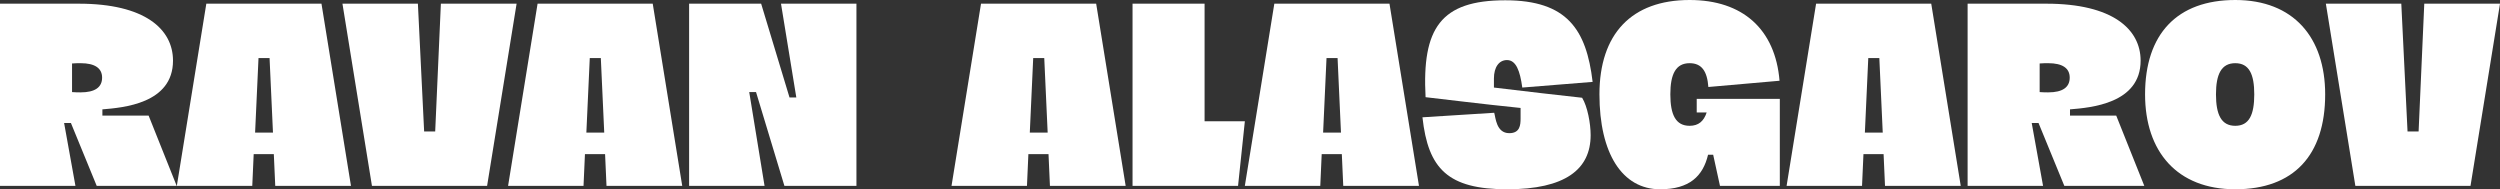 <?xml version="1.0" encoding="utf-8"?>
<svg xmlns="http://www.w3.org/2000/svg" fill="none" height="100%" overflow="visible" preserveAspectRatio="none" style="display: block;" viewBox="0 0 317 24" width="100%">
<rect x="0" y="0" width="317" height="24" fill="#333333" stroke="none"/>
<g id="RAVAN ALASGAROV">
<path d="M0 23.569V0.467H9.998C18.377 0.467 21.937 3.701 21.937 7.689C21.937 13.15 15.572 13.653 12.983 13.868V14.659H18.845L22.405 23.569H12.263L8.991 15.593H8.128L9.566 23.569H0ZM9.135 8.048V11.677C9.53 11.713 9.962 11.713 10.213 11.713C12.048 11.713 12.947 11.066 12.947 9.844C12.947 8.659 12.048 8.012 10.213 8.012C9.962 8.012 9.53 8.012 9.135 8.048Z" fill="white" style="fill:white;fill-opacity:1;"/>
<path d="M44.503 23.569H34.901L34.721 19.545H32.167L31.988 23.569H22.422L26.162 0.467H40.763L44.503 23.569ZM32.347 16.814H34.613L34.181 7.365H32.779L32.347 16.814Z" fill="white" style="fill:white;fill-opacity:1;"/>
<path d="M65.505 0.467L61.764 23.569H47.163L43.423 0.467H52.989L53.781 16.671H55.183L55.903 0.467H65.505Z" fill="white" style="fill:white;fill-opacity:1;"/>
<path d="M86.507 23.569H76.904L76.725 19.545H74.171L73.991 23.569H64.425L68.165 0.467H82.766L86.507 23.569ZM74.351 16.814H76.617L76.185 7.365H74.783L74.351 16.814Z" fill="white" style="fill:white;fill-opacity:1;"/>
<path d="M87.379 23.569V0.467H96.513L100.11 12.359H100.973L99.031 0.467H108.597V23.569H99.463L95.866 11.677H95.003L96.945 23.569H87.379Z" fill="white" style="fill:white;fill-opacity:1;"/>
<path d="M142.734 23.569H133.132L132.952 19.545H130.399L130.219 23.569H120.653L124.393 0.467H138.994L142.734 23.569ZM130.578 16.814H132.844L132.412 7.365H131.01L130.578 16.814Z" fill="white" style="fill:white;fill-opacity:1;"/>
<path d="M143.606 23.569V0.467H152.741V15.377H157.848L156.985 23.569H143.606Z" fill="white" style="fill:white;fill-opacity:1;"/>
<path d="M179.926 23.569H170.324L170.144 19.545H167.591L167.411 23.569H157.845L161.585 0.467H176.186L179.926 23.569ZM167.771 16.814H170.036L169.605 7.365H168.202L167.771 16.814Z" fill="white" style="fill:white;fill-opacity:1;"/>
<path d="M180.763 12.323C180.295 3.593 182.669 0.036 190.868 0.036C198.708 0.036 201.154 3.737 201.945 10.383L193.026 11.102C192.738 8.982 192.235 7.617 191.084 7.617C190.077 7.617 189.43 8.515 189.43 9.952V11.102C192.954 11.533 198.277 12.144 200.614 12.395C201.297 13.509 201.693 15.665 201.693 17.138C201.693 21.485 198.456 24 191.12 24C183.604 24 181.086 21.413 180.367 14.874L189.466 14.299C189.645 14.874 189.717 16.886 191.372 16.886C192.738 16.886 192.81 15.844 192.81 15.018V13.689C187.524 13.15 183.352 12.611 180.763 12.323Z" fill="white" style="fill:white;fill-opacity:1;"/>
<path d="M202.809 11.964C202.809 4.311 206.873 0 214.245 0C220.97 0 225.106 3.701 225.645 10.239L216.619 11.03C216.475 9.054 215.791 8.012 214.245 8.012C212.483 8.012 211.799 9.413 211.799 11.964C211.799 14.551 212.483 15.952 214.245 15.952C215.36 15.952 216.043 15.377 216.403 14.264H215.144V12.539H225.681V23.569H218.093L217.23 19.617H216.583C215.935 22.347 214.209 24 210.505 24C205.686 24 202.809 19.437 202.809 11.964Z" fill="white" style="fill:white;fill-opacity:1;"/>
<path d="M248.621 23.569H239.019L238.839 19.545H236.286L236.106 23.569H226.54L230.28 0.467H244.881L248.621 23.569ZM236.466 16.814H238.731L238.3 7.365H236.897L236.466 16.814Z" fill="white" style="fill:white;fill-opacity:1;"/>
<path d="M249.493 23.569V0.467H259.491C267.871 0.467 271.431 3.701 271.431 7.689C271.431 13.15 265.065 13.653 262.476 13.868V14.659H268.338L271.898 23.569H261.757L258.484 15.593H257.621L259.06 23.569H249.493ZM258.628 8.048V11.677C259.024 11.713 259.455 11.713 259.707 11.713C261.541 11.713 262.44 11.066 262.44 9.844C262.44 8.659 261.541 8.012 259.707 8.012C259.455 8.012 259.024 8.012 258.628 8.048Z" fill="white" style="fill:white;fill-opacity:1;"/>
<path d="M271.995 11.964C271.995 4.311 276.059 0 283.432 0C290.84 0 294.832 4.778 294.832 11.964C294.832 19.689 290.84 24 283.432 24C276.059 24 271.995 19.222 271.995 11.964ZM280.986 11.964C280.986 14.551 281.669 15.952 283.432 15.952C285.194 15.952 285.841 14.551 285.841 11.964C285.841 9.413 285.194 8.012 283.432 8.012C281.669 8.012 280.986 9.413 280.986 11.964Z" fill="white" style="fill:white;fill-opacity:1;"/>
<path d="M317 0.467L313.26 23.569H298.659L294.919 0.467H304.485L305.276 16.671H306.679L307.398 0.467H317Z" fill="white" style="fill:white;fill-opacity:1;"/>
</g>
</svg>
